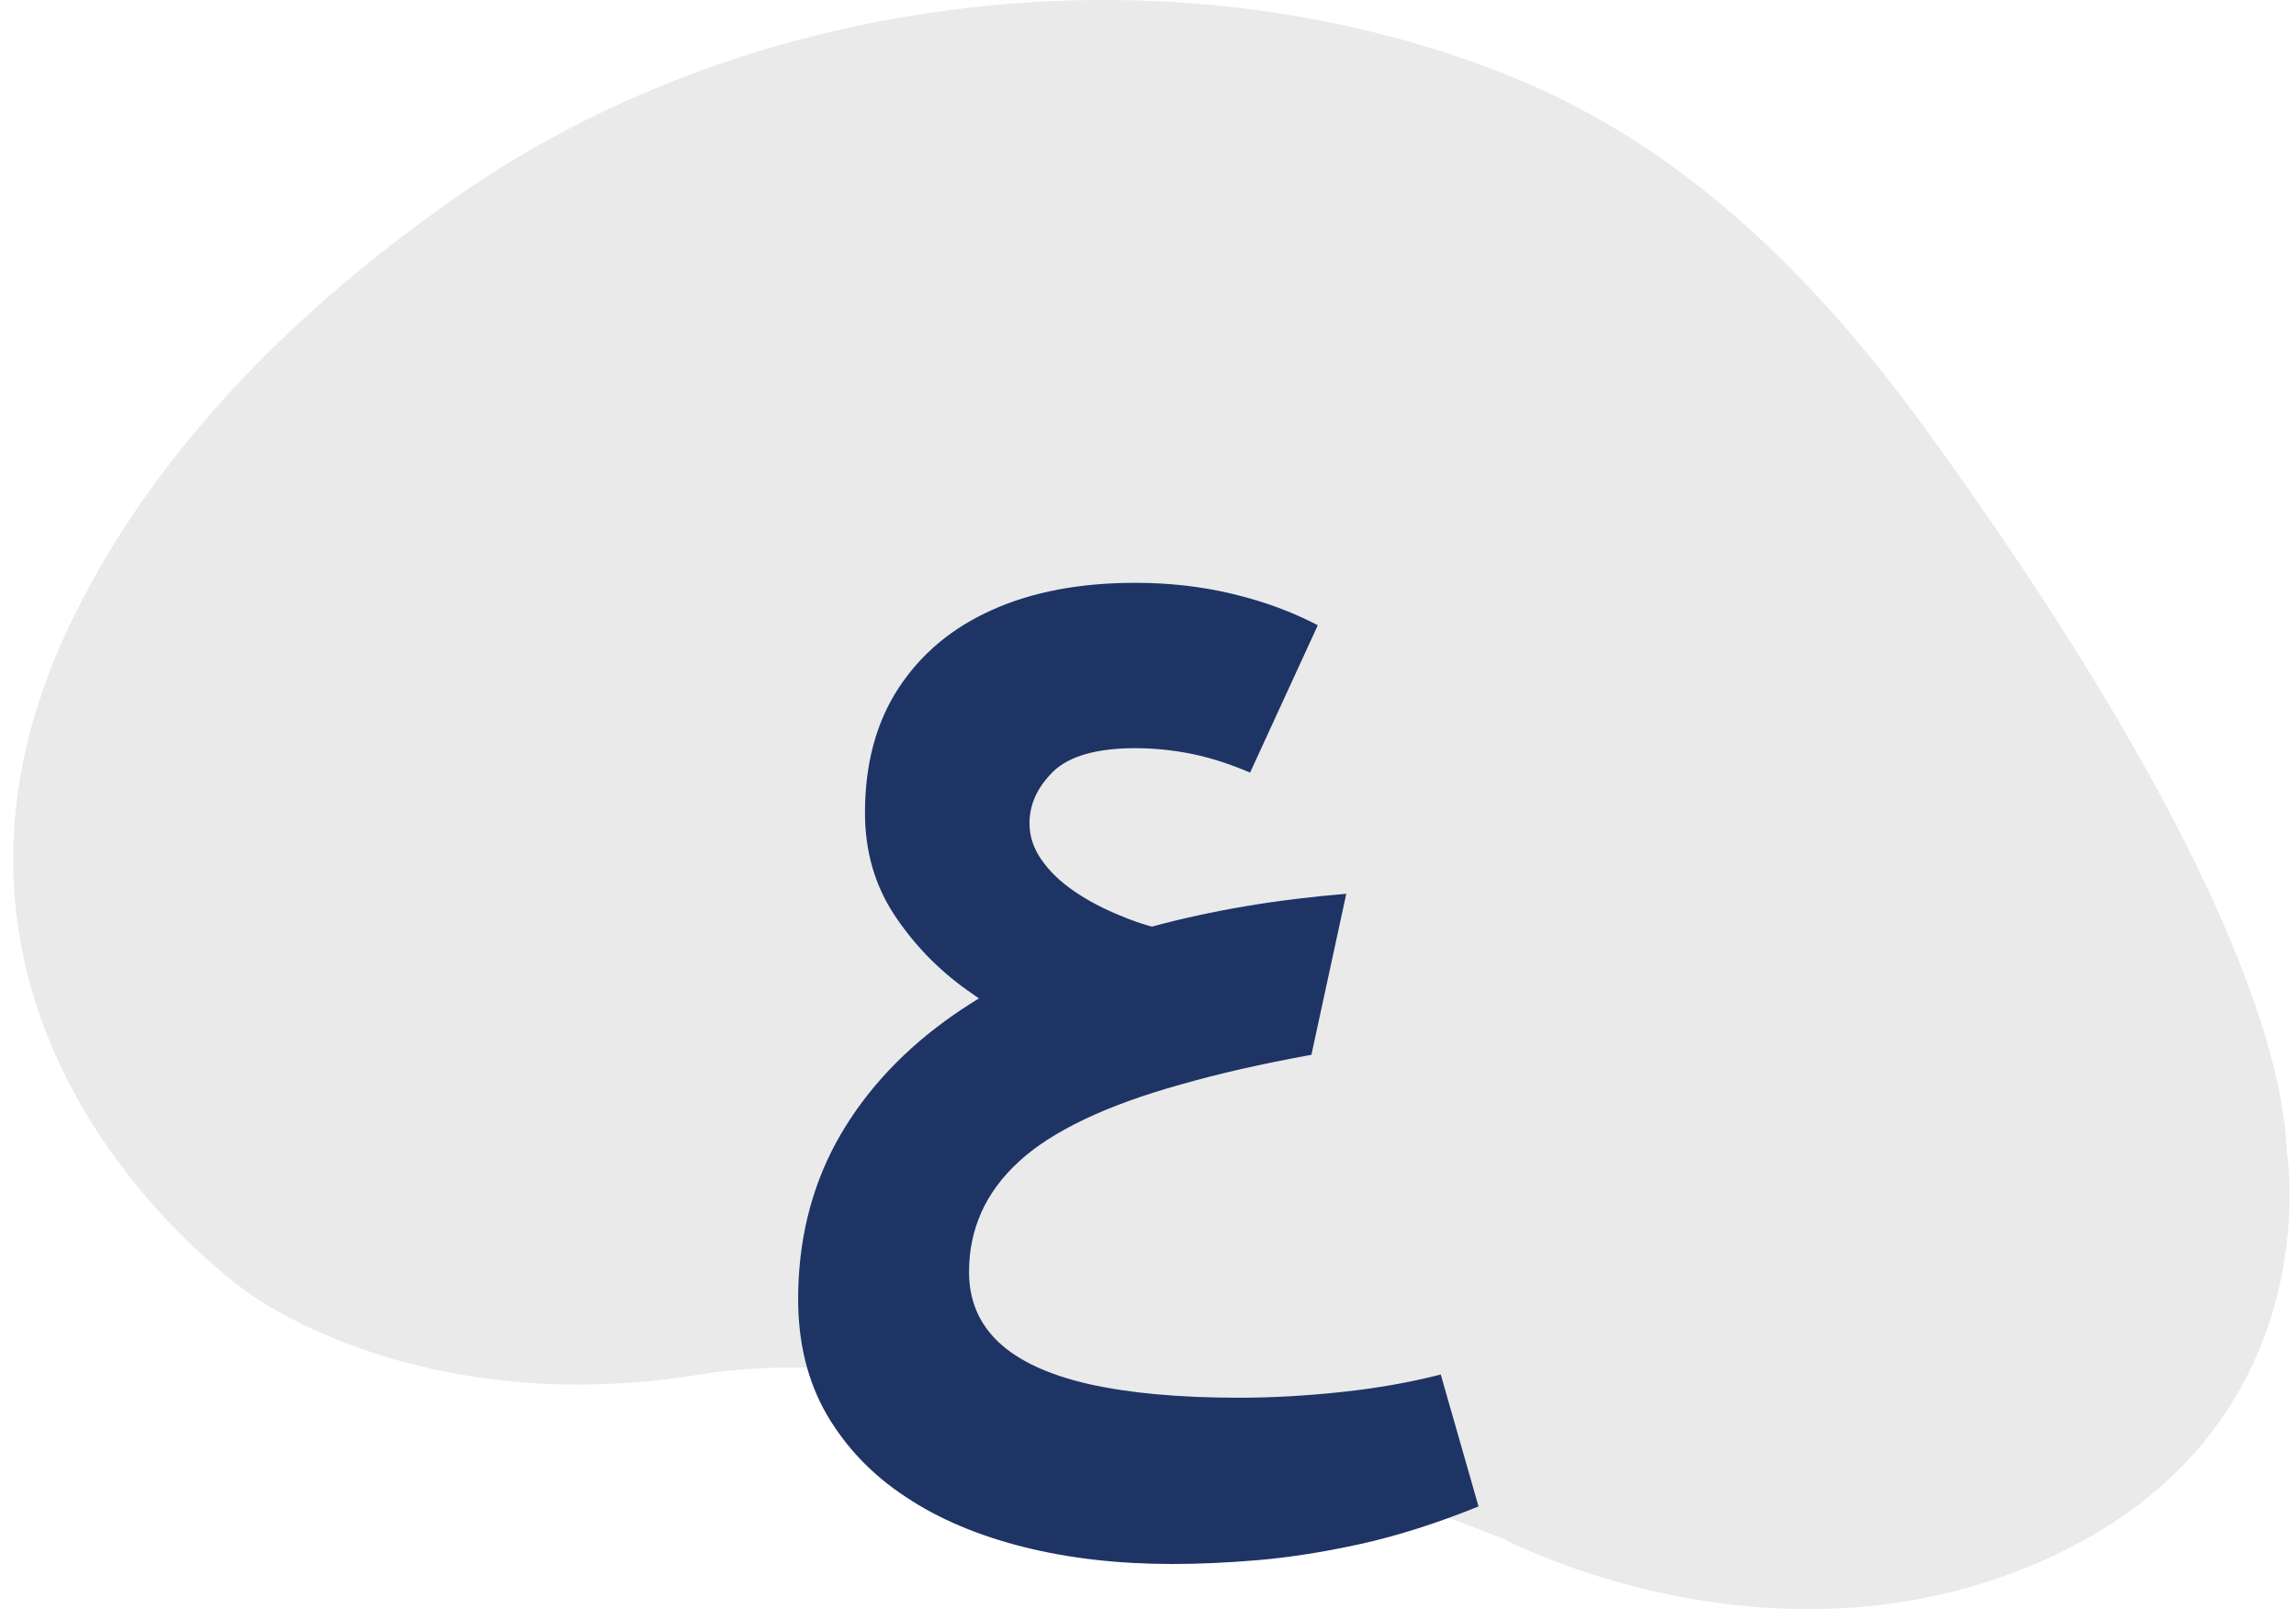 <svg xmlns="http://www.w3.org/2000/svg" width="117" height="82" viewBox="0 0 117 82" fill="none"><g clip-path="url(#clip0_2363_3701)"><g clip-path="url(#clip1_2363_3701)"><g clip-path="url(#clip2_2363_3701)"><path d="M12.596 65.839C12.596 65.839 21.147 72.418 35.718 70.036C50.29 67.654 76.662 78.441 76.662 78.441C76.662 78.441 90.674 85.884 104.719 79.243C118.765 72.601 116.544 58.825 116.544 58.825C116.415 56.81 116.278 46.947 98.23 22.007C91.716 13.002 84.832 6.98 76.618 3.746C59.496 -2.991 38.46 -0.448 23.579 9.819C16.237 14.883 8.327 22.07 3.718 31.501C-6.598 52.614 12.596 65.839 12.596 65.839Z" fill="#EAEAEB"></path><path d="M73.418 70.044C71.863 70.443 70.189 70.74 68.397 70.932C66.59 71.125 64.857 71.228 63.154 71.228C60.088 71.228 57.541 70.991 55.482 70.532C53.424 70.058 51.898 69.347 50.891 68.4C49.884 67.452 49.38 66.252 49.38 64.815C49.38 63.734 49.588 62.727 50.002 61.794C50.417 60.861 51.054 59.987 51.913 59.202C52.772 58.403 53.898 57.692 55.26 57.04C56.623 56.388 58.267 55.796 60.177 55.263C62.088 54.715 64.294 54.211 66.827 53.752L68.604 45.547C64.991 45.843 61.703 46.406 58.696 47.221C58.163 47.072 57.645 46.895 57.126 46.673C56.238 46.317 55.453 45.903 54.757 45.429C54.06 44.955 53.498 44.422 53.083 43.829C52.668 43.237 52.461 42.615 52.461 41.963C52.461 40.986 52.861 40.112 53.675 39.312C54.49 38.527 55.882 38.127 57.867 38.127C58.844 38.127 59.807 38.231 60.755 38.423C61.703 38.616 62.695 38.942 63.702 39.371L67.153 31.862C65.85 31.181 64.413 30.648 62.799 30.263C61.199 29.878 59.555 29.7 57.852 29.7C55.038 29.7 52.609 30.159 50.565 31.077C48.507 31.995 46.922 33.328 45.782 35.076C44.641 36.824 44.078 38.942 44.078 41.415C44.078 43.355 44.567 45.088 45.559 46.599C46.552 48.109 47.796 49.398 49.292 50.464C49.484 50.597 49.691 50.745 49.884 50.879C49.277 51.249 48.699 51.634 48.151 52.034C45.722 53.811 43.871 55.9 42.582 58.269C41.309 60.639 40.672 63.29 40.672 66.208C40.672 68.444 41.161 70.399 42.123 72.073C43.101 73.746 44.434 75.153 46.152 76.279C47.855 77.419 49.884 78.263 52.194 78.841C54.505 79.419 57.023 79.7 59.733 79.7C61.036 79.7 62.473 79.641 64.058 79.507C65.642 79.374 67.375 79.108 69.271 78.693C71.167 78.278 73.181 77.641 75.343 76.767L73.418 70.044Z" fill="#1E3465"></path></g></g></g><defs><clipPath id="clip0_2363_3701"><rect width="116" height="82" fill="white" transform="translate(0.672)"></rect></clipPath><clipPath id="clip1_2363_3701"><rect width="116" height="82" fill="white" transform="translate(0.672)"></rect></clipPath><clipPath id="clip2_2363_3701"><rect width="116" height="82" fill="white" transform="translate(0.672)"></rect></clipPath></defs></svg>
